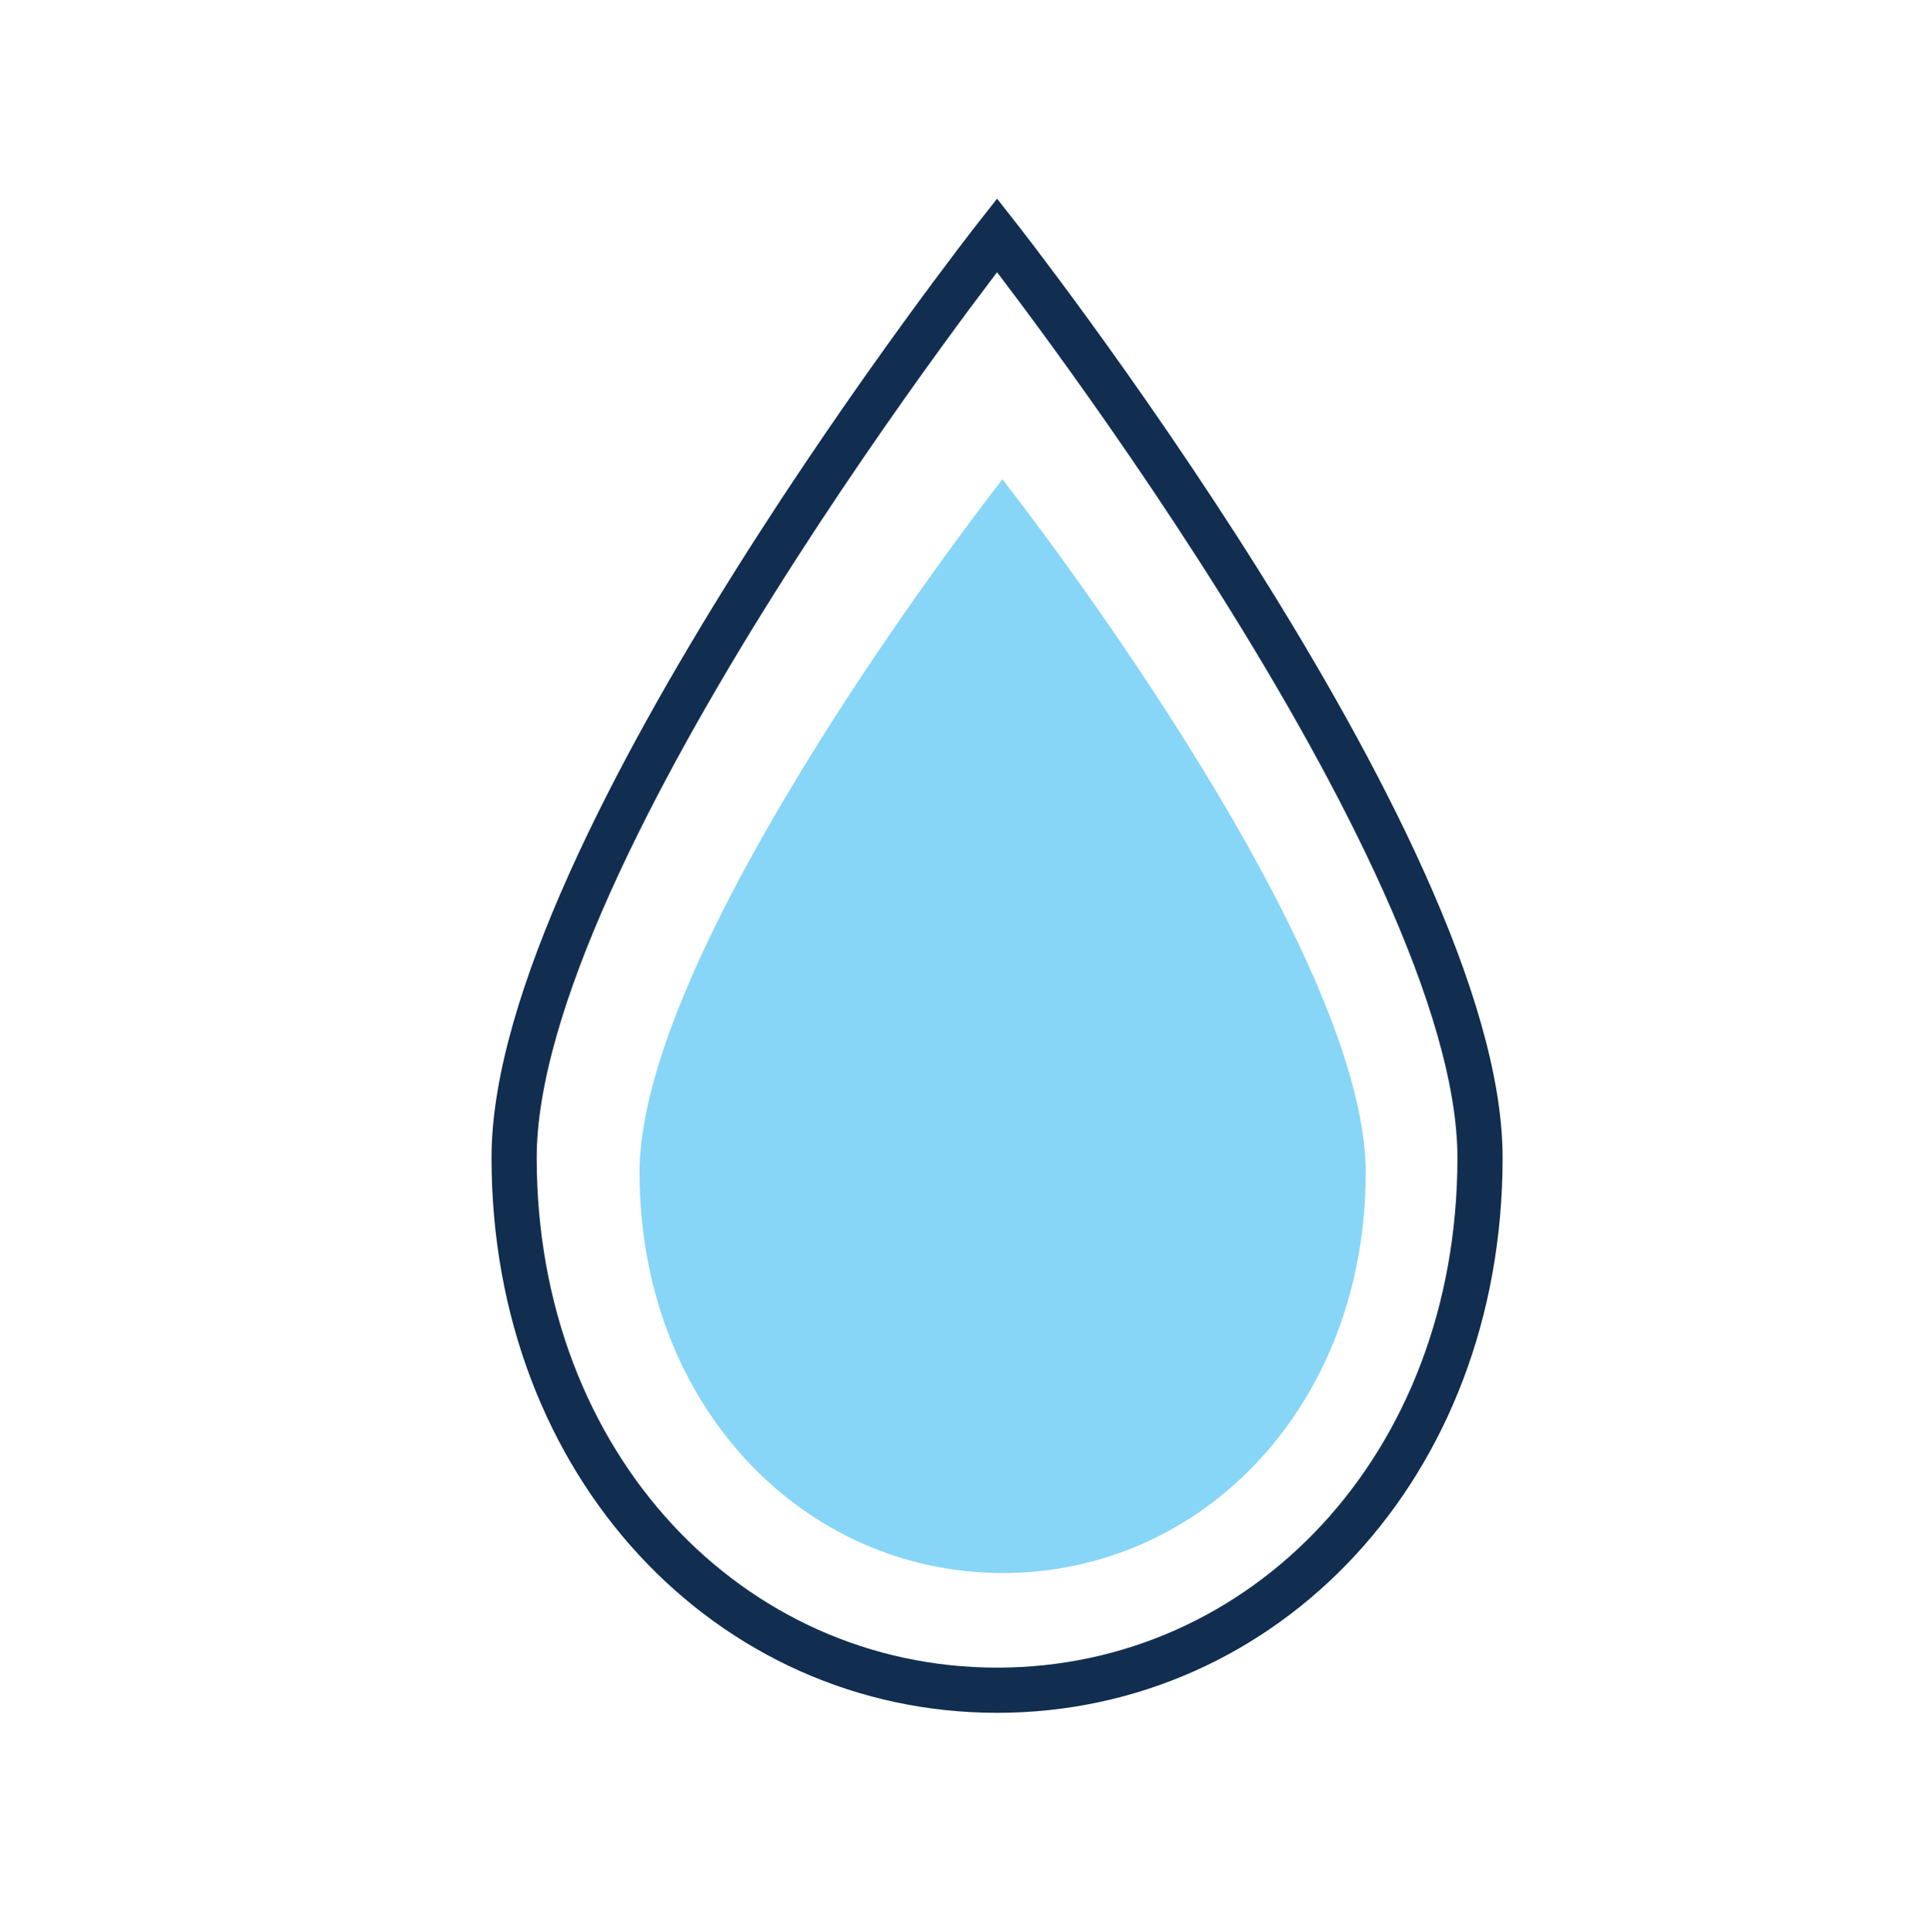 <svg id="Layer_1" data-name="Layer 1" xmlns="http://www.w3.org/2000/svg" viewBox="0 0 93.6 93.64"><defs><style>.cls-1{fill:none;stroke:#112e50;stroke-miterlimit:10;stroke-width:2.19px;}.cls-2{fill:#88d6f7;}</style></defs><title>iconfreshmilk</title><path class="cls-1" d="M71.74,56.11c0,15-10.48,25.81-23.41,25.81S24.92,71.06,24.92,56.11,48.33,11.4,48.33,11.4,71.74,41.15,71.74,56.11Z"/><path class="cls-2" d="M66.2,56.83c0,11.24-7.87,19.41-17.59,19.41S31,68.07,31,56.83s17.59-33.6,17.59-33.6S66.2,45.59,66.2,56.83Z"/></svg>